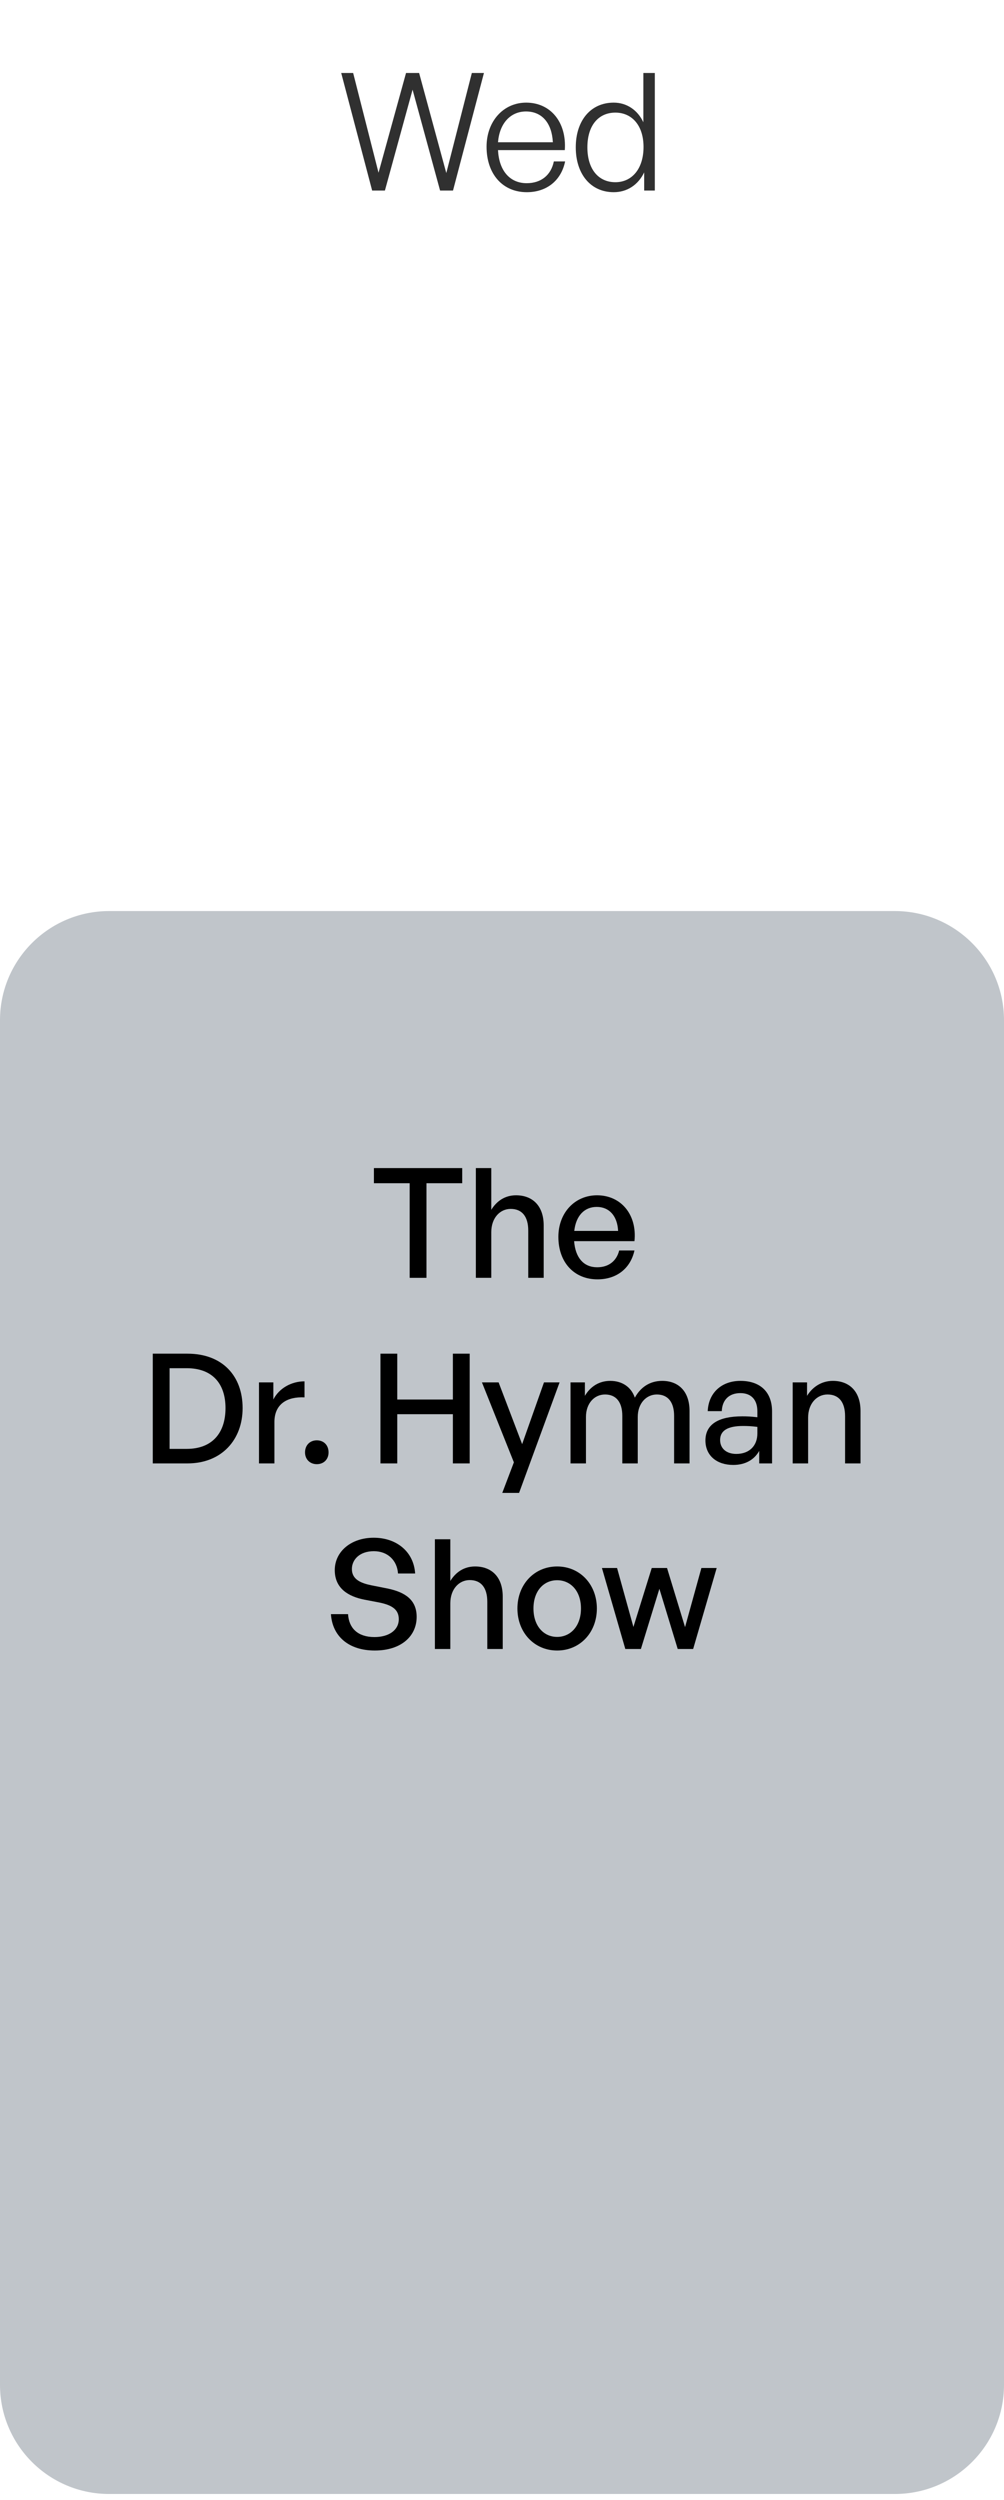 <svg width="92" height="229" viewBox="0 0 92 229" fill="none" xmlns="http://www.w3.org/2000/svg">
<path d="M40.326 17.456L37.806 8.216L35.271 17.456H34.101L31.266 6.686H32.361L34.686 15.821L37.206 6.686H38.406L40.896 15.851L43.236 6.686H44.346L41.511 17.456H40.326ZM48.275 17.606C46.055 17.606 44.585 15.941 44.585 13.436C44.585 11.126 46.115 9.401 48.215 9.401C50.465 9.401 51.935 11.216 51.755 13.751H45.635C45.725 15.626 46.715 16.781 48.26 16.781C49.58 16.781 50.495 16.046 50.75 14.786H51.785C51.425 16.541 50.09 17.606 48.275 17.606ZM48.2 10.211C46.775 10.211 45.77 11.306 45.635 13.031H50.66C50.57 11.261 49.655 10.211 48.2 10.211ZM52.759 13.496C52.759 11.066 54.109 9.401 56.239 9.401C57.424 9.401 58.429 10.076 58.954 11.201V6.686H60.004V17.456H59.029V15.791C58.474 16.946 57.454 17.606 56.239 17.606C54.109 17.606 52.759 15.926 52.759 13.496ZM53.824 13.496C53.824 15.506 54.844 16.691 56.389 16.691C57.919 16.691 58.969 15.446 58.969 13.466C58.969 11.471 57.889 10.316 56.389 10.316C54.844 10.316 53.824 11.486 53.824 13.496Z" fill="black" fill-opacity="0.81"/>
<path d="M82 83.455H10C4.477 83.455 0 87.932 0 93.455V218.455C0 223.978 4.477 228.455 10 228.455H82C87.523 228.455 92 223.978 92 218.455V93.455C92 87.932 87.523 83.455 82 83.455Z" fill="#C0C5CA"/>
<path d="M39.079 117.052H37.539V108.386H34.263V107H42.355V108.386H39.079V117.052Z" fill="black"/>
<path d="M45.018 112.866V117.052H43.604V107H45.018V110.822C45.508 110.024 46.264 109.492 47.286 109.492C48.812 109.492 49.82 110.472 49.82 112.25V117.052H48.406V112.726C48.406 111.452 47.846 110.738 46.796 110.738C45.83 110.738 45.018 111.55 45.018 112.866Z" fill="black"/>
<path d="M54.75 117.192C52.608 117.192 51.166 115.638 51.166 113.3C51.166 111.102 52.664 109.492 54.708 109.492C56.92 109.492 58.39 111.284 58.138 113.692H52.608C52.72 115.204 53.476 116.086 54.722 116.086C55.772 116.086 56.5 115.512 56.738 114.546H58.138C57.774 116.198 56.5 117.192 54.75 117.192ZM54.68 110.556C53.546 110.556 52.776 111.368 52.622 112.754H56.64C56.57 111.382 55.828 110.556 54.68 110.556Z" fill="black"/>
<path d="M17.178 134.052H14V124H17.178C20.384 124 22.232 126.044 22.232 128.984C22.232 131.882 20.314 134.052 17.178 134.052ZM15.54 125.33V132.722H17.108C19.418 132.722 20.664 131.294 20.664 128.984C20.664 126.716 19.432 125.33 17.108 125.33H15.54Z" fill="black"/>
<path d="M25.146 130.258V134.052H23.732V126.632H25.048V128.2C25.566 127.178 26.686 126.534 27.904 126.534V128.004C26.308 127.92 25.146 128.62 25.146 130.258Z" fill="black"/>
<path d="M30.107 133.044C30.107 133.674 29.673 134.122 29.029 134.122C28.399 134.122 27.951 133.674 27.951 133.044C27.951 132.386 28.399 131.938 29.029 131.938C29.673 131.938 30.107 132.386 30.107 133.044Z" fill="black"/>
<path d="M36.403 134.052H34.863V124H36.403V128.2H41.499V124H43.039V134.052H41.499V129.544H36.403V134.052Z" fill="black"/>
<path d="M51.275 126.632L47.565 136.754H46.025L47.089 133.954L44.163 126.632H45.689L47.845 132.288L49.847 126.632H51.275Z" fill="black"/>
<path d="M53.693 134.052H52.279V126.632H53.595V127.864C54.099 127.01 54.897 126.492 55.919 126.492C57.011 126.492 57.837 127.052 58.173 128.032C58.691 127.08 59.545 126.492 60.679 126.492C62.205 126.492 63.185 127.486 63.185 129.25V134.052H61.771V129.698C61.771 128.466 61.225 127.738 60.189 127.738C59.223 127.738 58.439 128.55 58.439 129.796V134.052H57.025V129.698C57.025 128.466 56.479 127.738 55.443 127.738C54.463 127.738 53.693 128.55 53.693 129.796V134.052Z" fill="black"/>
<path d="M69.57 134.052V132.904C69.108 133.73 68.281 134.192 67.189 134.192C65.65 134.192 64.641 133.31 64.641 131.952C64.641 130.496 65.803 129.74 68.016 129.74C68.45 129.74 68.799 129.754 69.401 129.824V129.278C69.401 128.214 68.828 127.612 67.847 127.612C66.811 127.612 66.181 128.228 66.139 129.264H64.852C64.921 127.598 66.112 126.492 67.847 126.492C69.681 126.492 70.746 127.528 70.746 129.292V134.052H69.57ZM65.986 131.91C65.986 132.68 66.559 133.184 67.469 133.184C68.659 133.184 69.401 132.442 69.401 131.308V130.706C68.856 130.636 68.463 130.622 68.1 130.622C66.686 130.622 65.986 131.042 65.986 131.91Z" fill="black"/>
<path d="M74.05 129.866V134.052H72.636V126.632H73.952V127.864C74.456 127.038 75.296 126.492 76.318 126.492C77.844 126.492 78.852 127.472 78.852 129.25V134.052H77.438V129.726C77.438 128.452 76.878 127.738 75.828 127.738C74.862 127.738 74.05 128.55 74.05 129.866Z" fill="black"/>
<path d="M38.18 148.112C38.18 149.862 36.78 151.192 34.344 151.192C31.922 151.192 30.452 149.862 30.326 147.86H31.894C31.964 149.134 32.776 149.96 34.316 149.96C35.59 149.96 36.542 149.358 36.542 148.322C36.542 147.482 35.996 147.062 34.834 146.81L33.378 146.53C31.964 146.25 30.676 145.536 30.676 143.828C30.676 142.134 32.16 140.86 34.246 140.86C36.332 140.86 37.914 142.134 38.04 144.136H36.472C36.388 142.932 35.52 142.092 34.26 142.092C32.958 142.092 32.244 142.862 32.244 143.73C32.244 144.682 33.07 145.018 34.008 145.214L35.492 145.508C37.214 145.858 38.18 146.614 38.18 148.112Z" fill="black"/>
<path d="M41.265 146.866V151.052H39.851V141H41.265V144.822C41.755 144.024 42.511 143.492 43.533 143.492C45.059 143.492 46.067 144.472 46.067 146.25V151.052H44.653V146.726C44.653 145.452 44.093 144.738 43.043 144.738C42.077 144.738 41.265 145.55 41.265 146.866Z" fill="black"/>
<path d="M51.053 151.192C48.953 151.192 47.413 149.54 47.413 147.342C47.413 145.144 48.953 143.492 51.053 143.492C53.153 143.492 54.693 145.144 54.693 147.342C54.693 149.54 53.153 151.192 51.053 151.192ZM51.053 149.946C52.271 149.946 53.237 148.966 53.237 147.342C53.237 145.718 52.271 144.752 51.053 144.752C49.835 144.752 48.883 145.718 48.883 147.342C48.883 148.966 49.835 149.946 51.053 149.946Z" fill="black"/>
<path d="M62.102 151.052L60.422 145.536L58.728 151.052H57.3L55.158 143.632H56.544L58.042 149.036L59.722 143.632H61.122L62.774 149.05L64.272 143.632H65.672L63.516 151.052H62.102Z" fill="black"/>
</svg>
